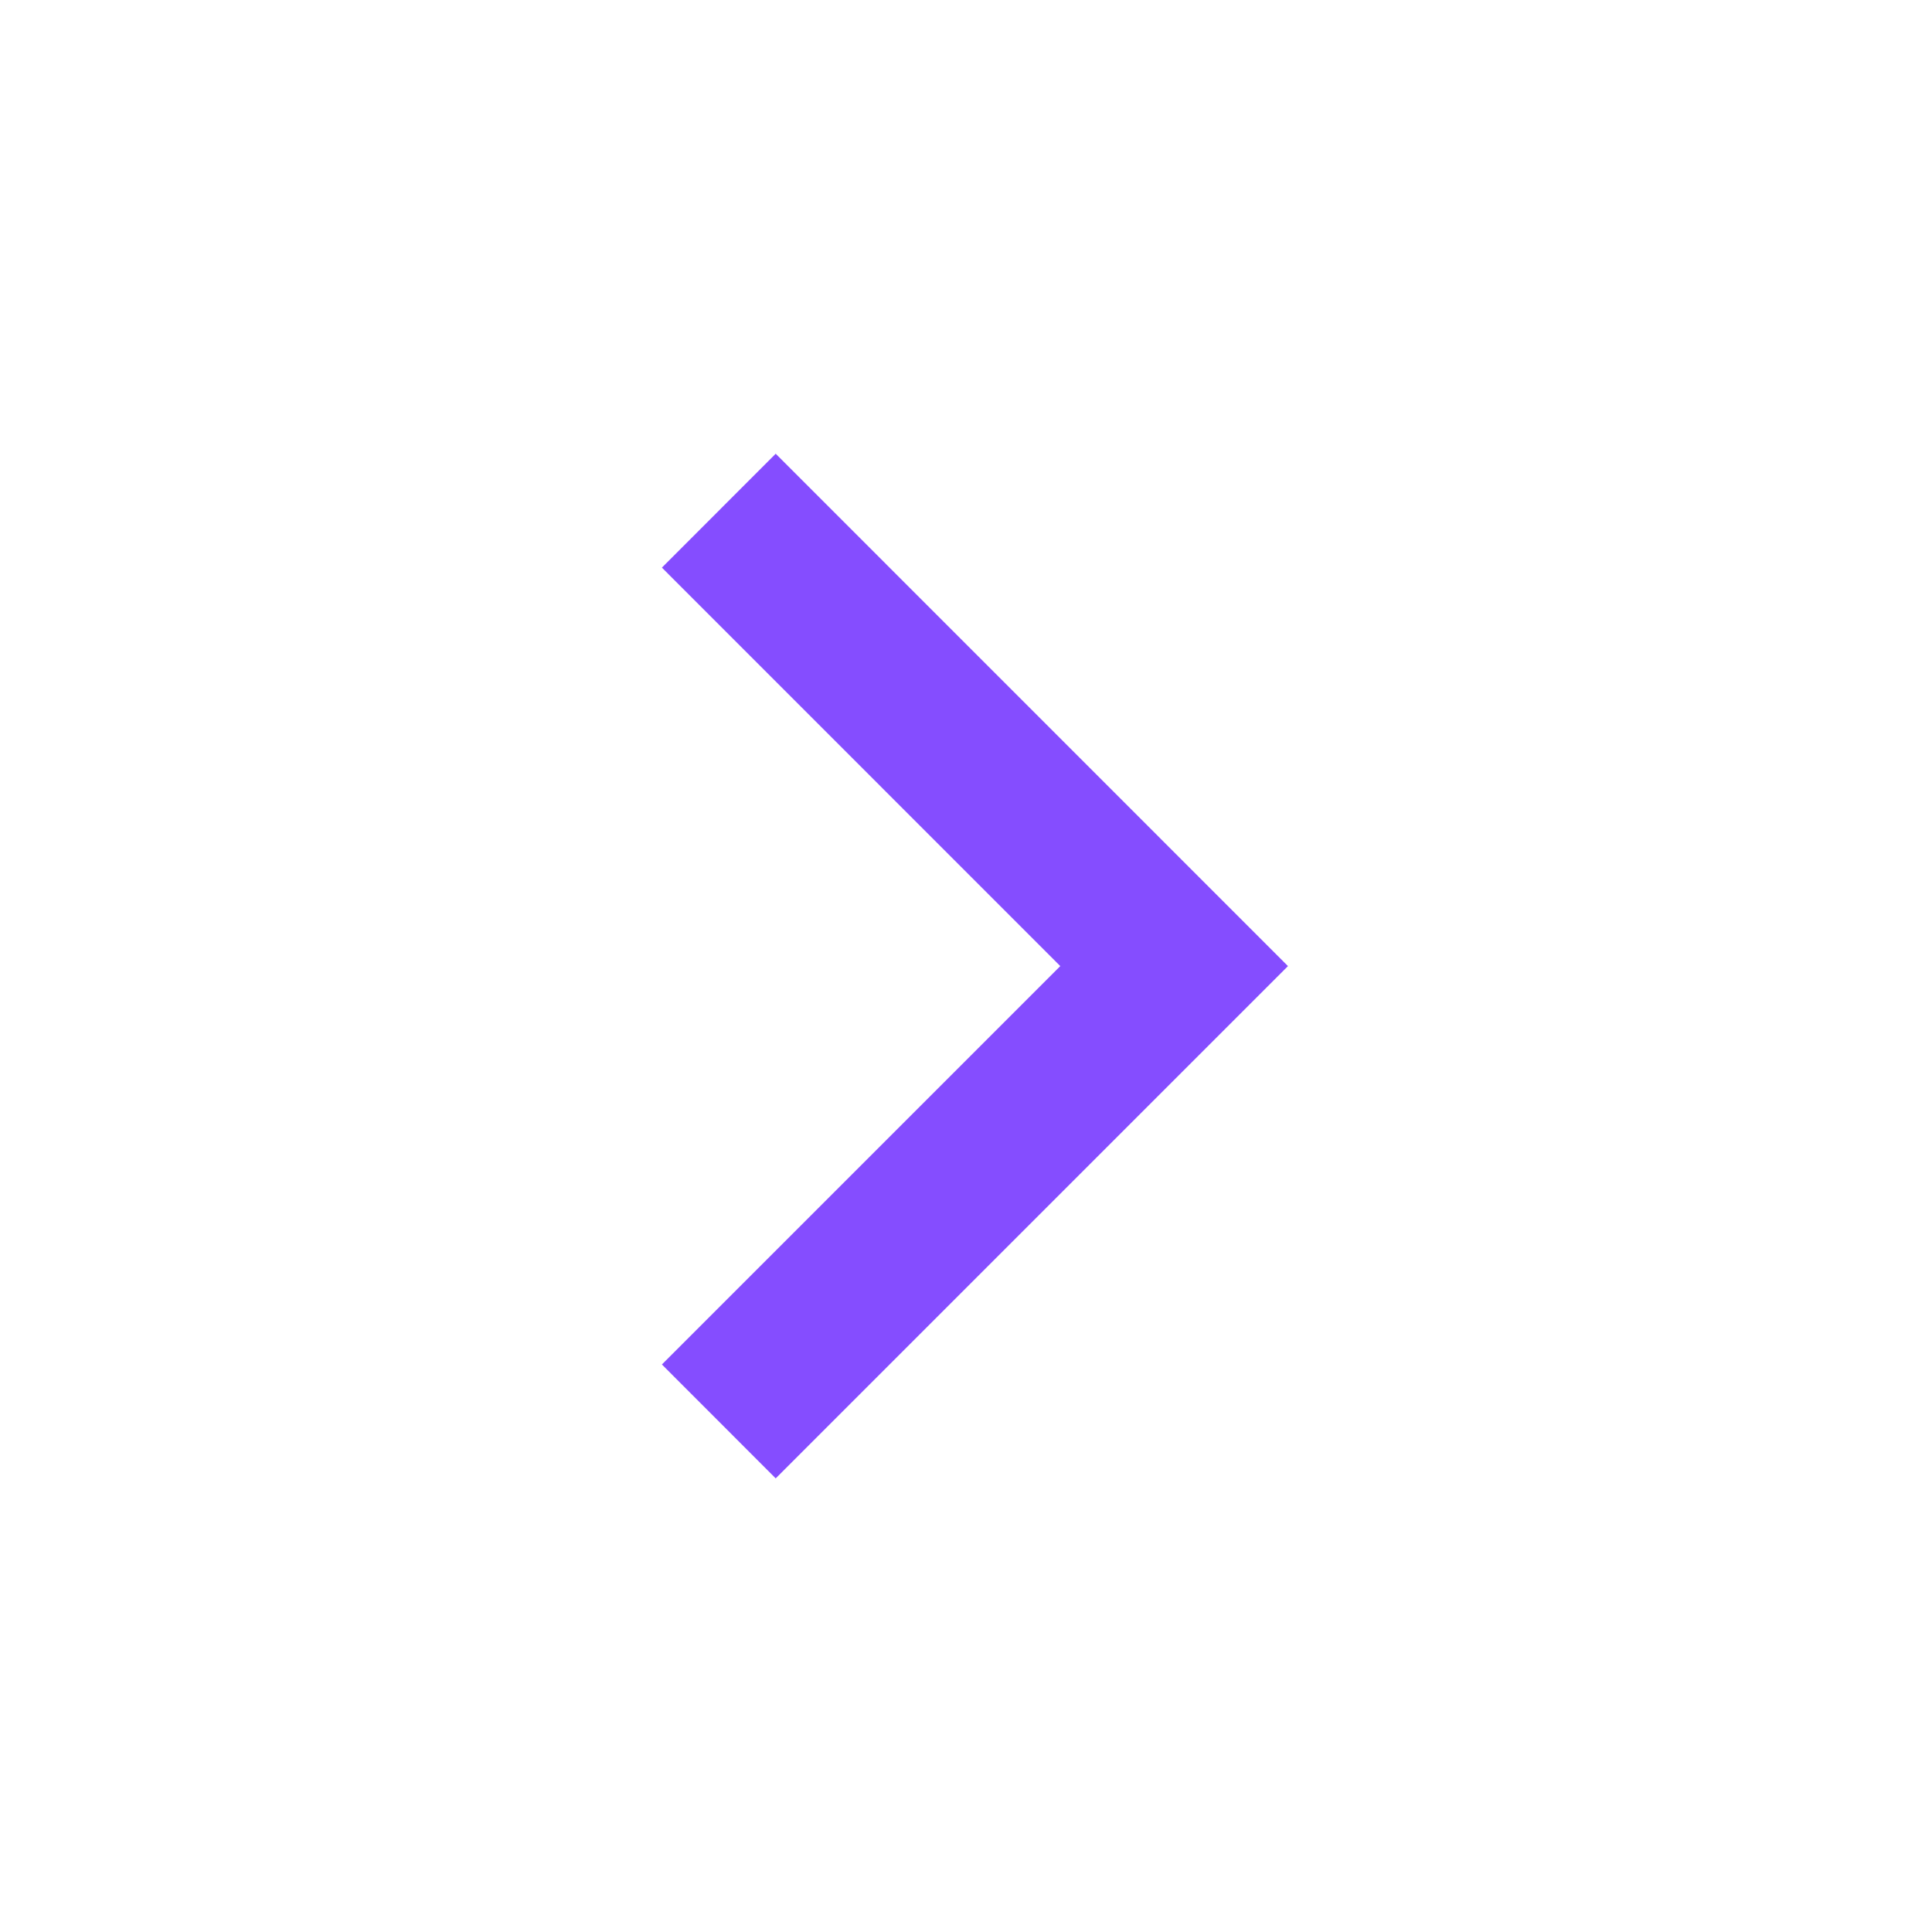 <svg width="20" height="20" viewBox="0 0 20 20" fill="none" xmlns="http://www.w3.org/2000/svg">
<path d="M10.976 10.001L6.852 5.876L8.03 4.697L13.333 10.001L8.03 15.304L6.852 14.125L10.976 10.001Z" fill="#854DFF"/>
</svg>

